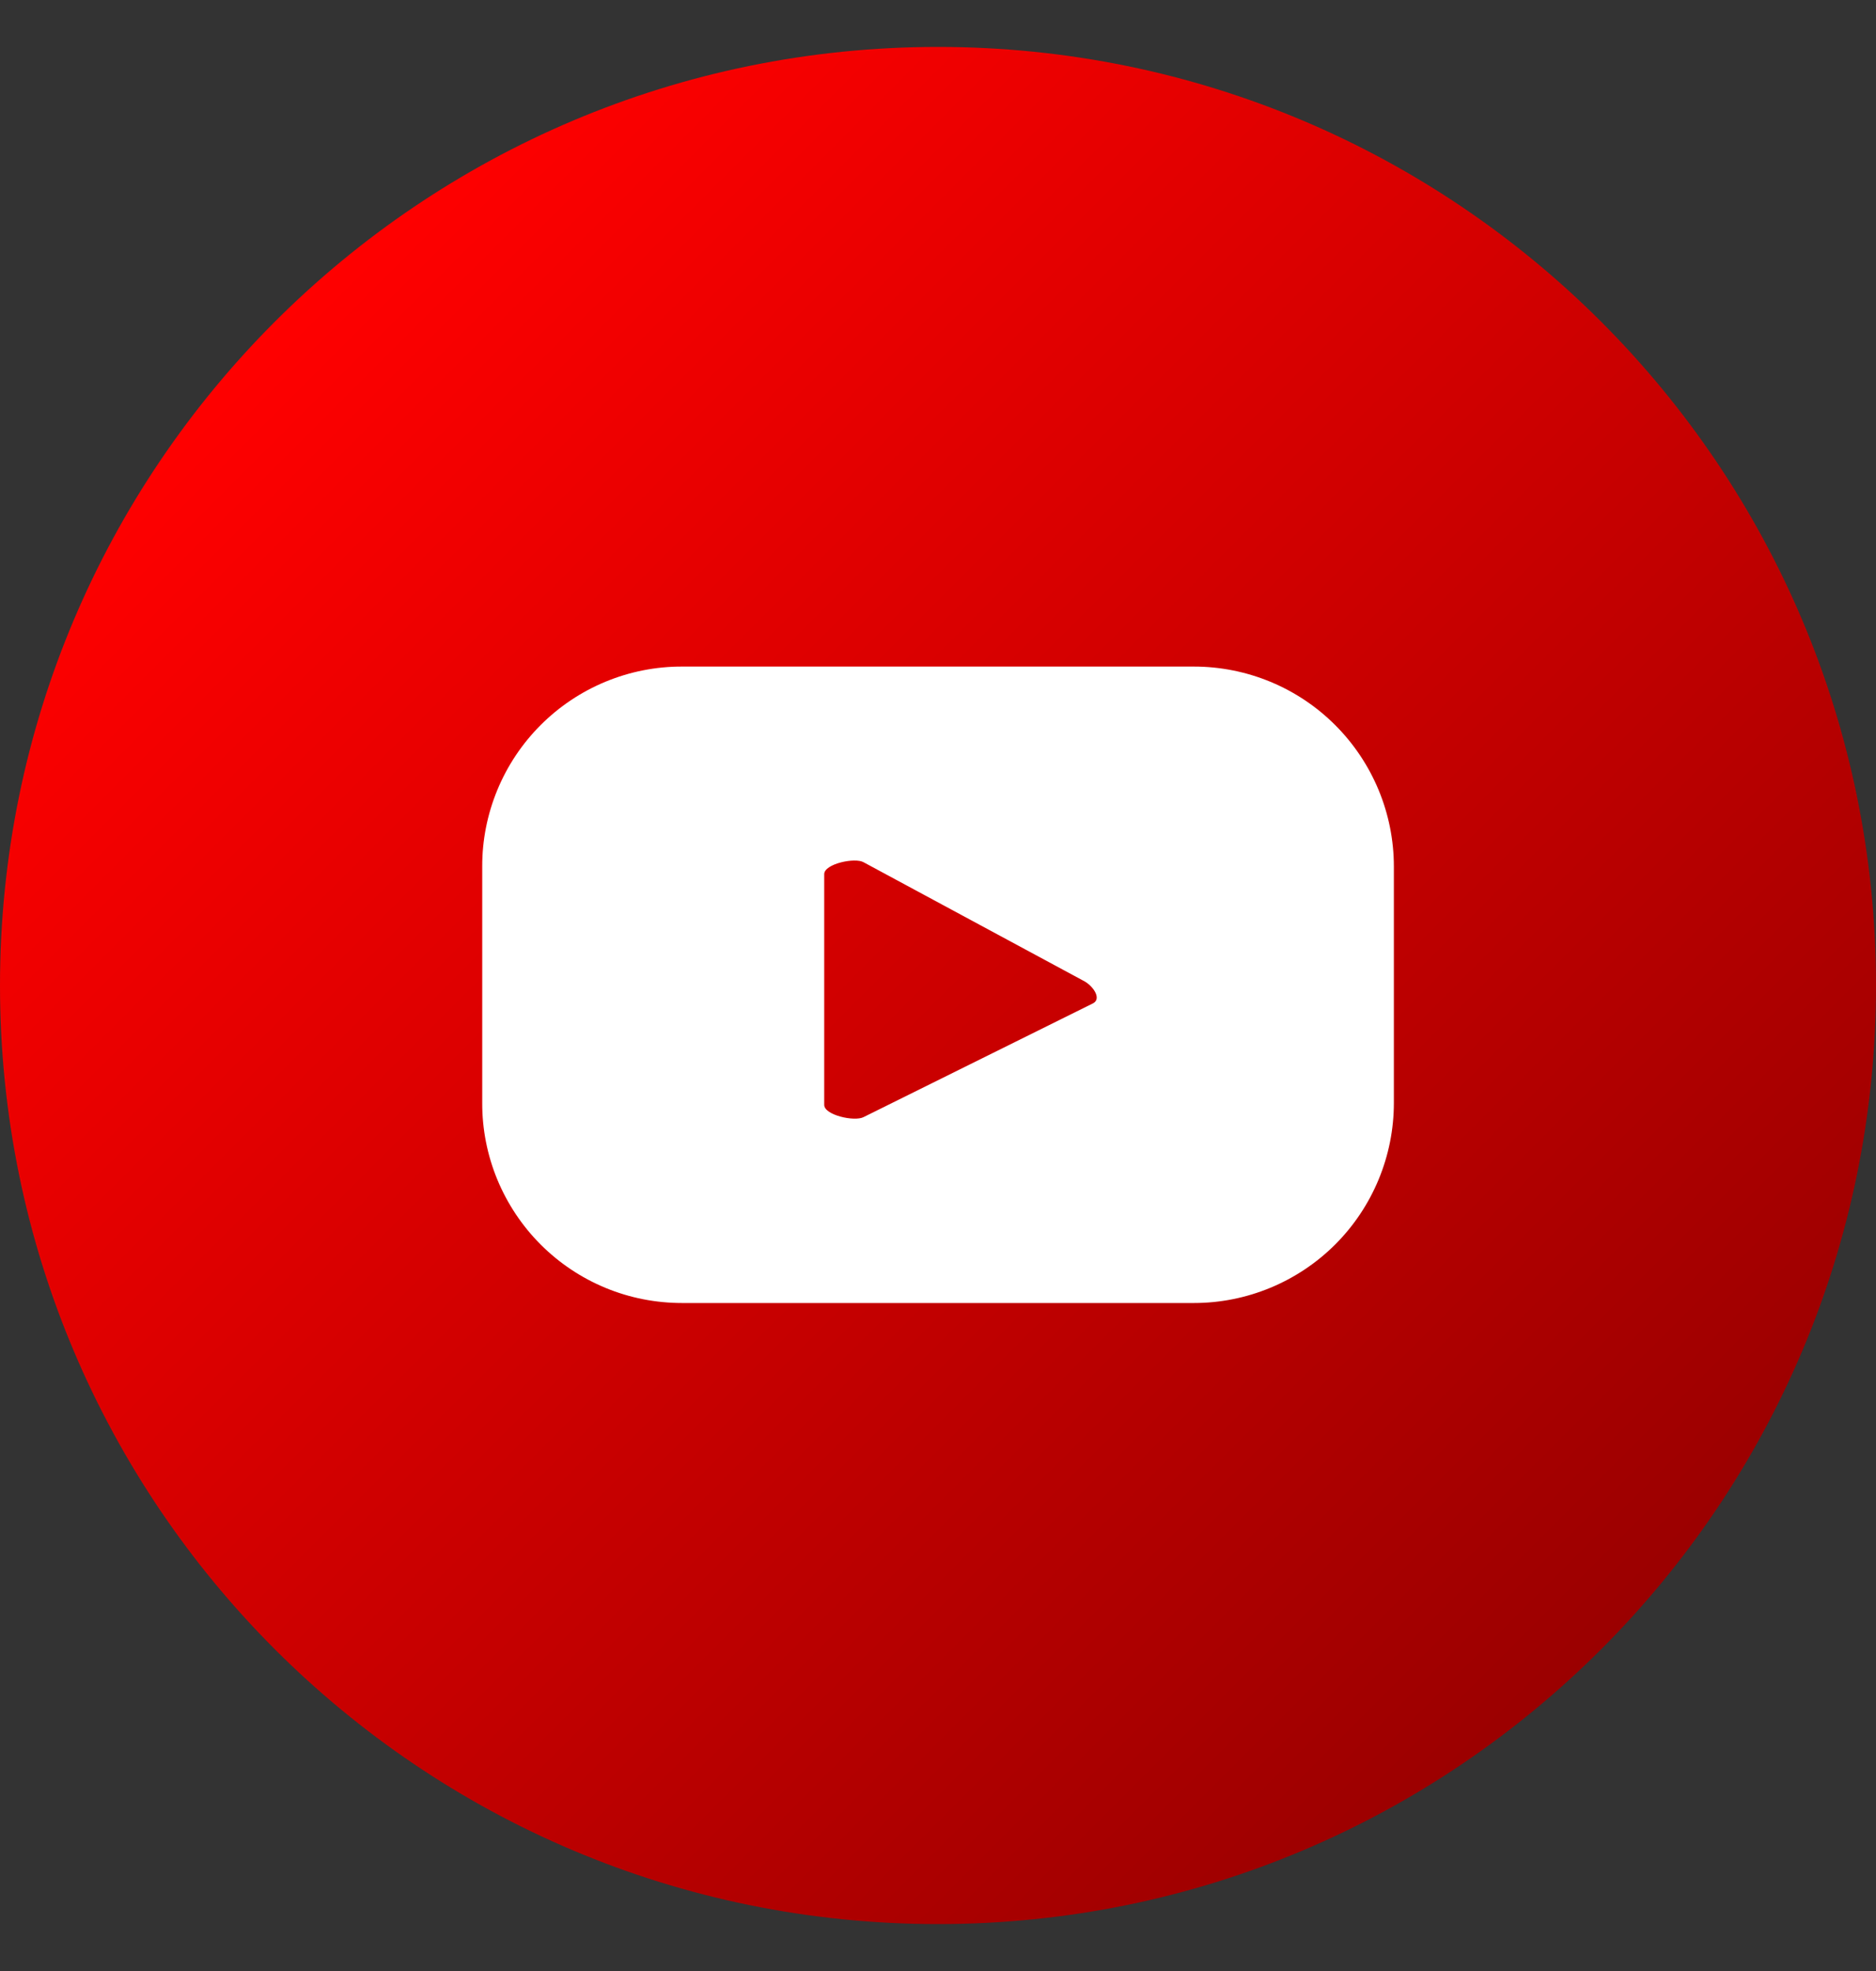 <svg width="20" height="21" viewBox="0 0 20 21" fill="none" xmlns="http://www.w3.org/2000/svg">
<rect x="0" y="0" width="20" height="21" fill="#333333" stroke="none"/>
<path d="M10 20.5C15.523 20.5 20 16.023 20 10.5C20 4.977 15.523 0.5 10 0.5C4.477 0.5 0 4.977 0 10.5C0 16.023 4.477 20.5 10 20.5Z" fill="url(#paint0_linear_2285_95593)"/>
<path d="M14.86 9.233C14.86 8.668 14.635 8.126 14.235 7.726C13.835 7.326 13.293 7.102 12.728 7.102H7.272C6.992 7.101 6.715 7.156 6.456 7.263C6.197 7.37 5.962 7.527 5.764 7.725C5.566 7.923 5.409 8.158 5.302 8.417C5.195 8.676 5.14 8.953 5.141 9.233V11.751C5.14 12.031 5.195 12.309 5.302 12.568C5.409 12.826 5.566 13.062 5.764 13.26C5.962 13.458 6.197 13.615 6.456 13.722C6.715 13.829 6.992 13.883 7.272 13.883H12.728C13.293 13.883 13.835 13.658 14.235 13.259C14.635 12.859 14.86 12.316 14.86 11.751V9.233ZM11.653 10.69L9.207 11.902C9.11 11.953 8.787 11.881 8.787 11.772V9.313C8.787 9.204 9.115 9.133 9.207 9.187L11.544 10.446C11.649 10.496 11.75 10.639 11.653 10.69Z" fill="white"/>
<defs>
<linearGradient id="paint0_linear_2285_95593" x1="2.929" y1="3.429" x2="17.071" y2="17.571" gradientUnits="userSpaceOnUse">
<stop stop-color="#FF0000"/>
<stop offset="1" stop-color="#9B0000"/>
</linearGradient>
</defs>
</svg>
